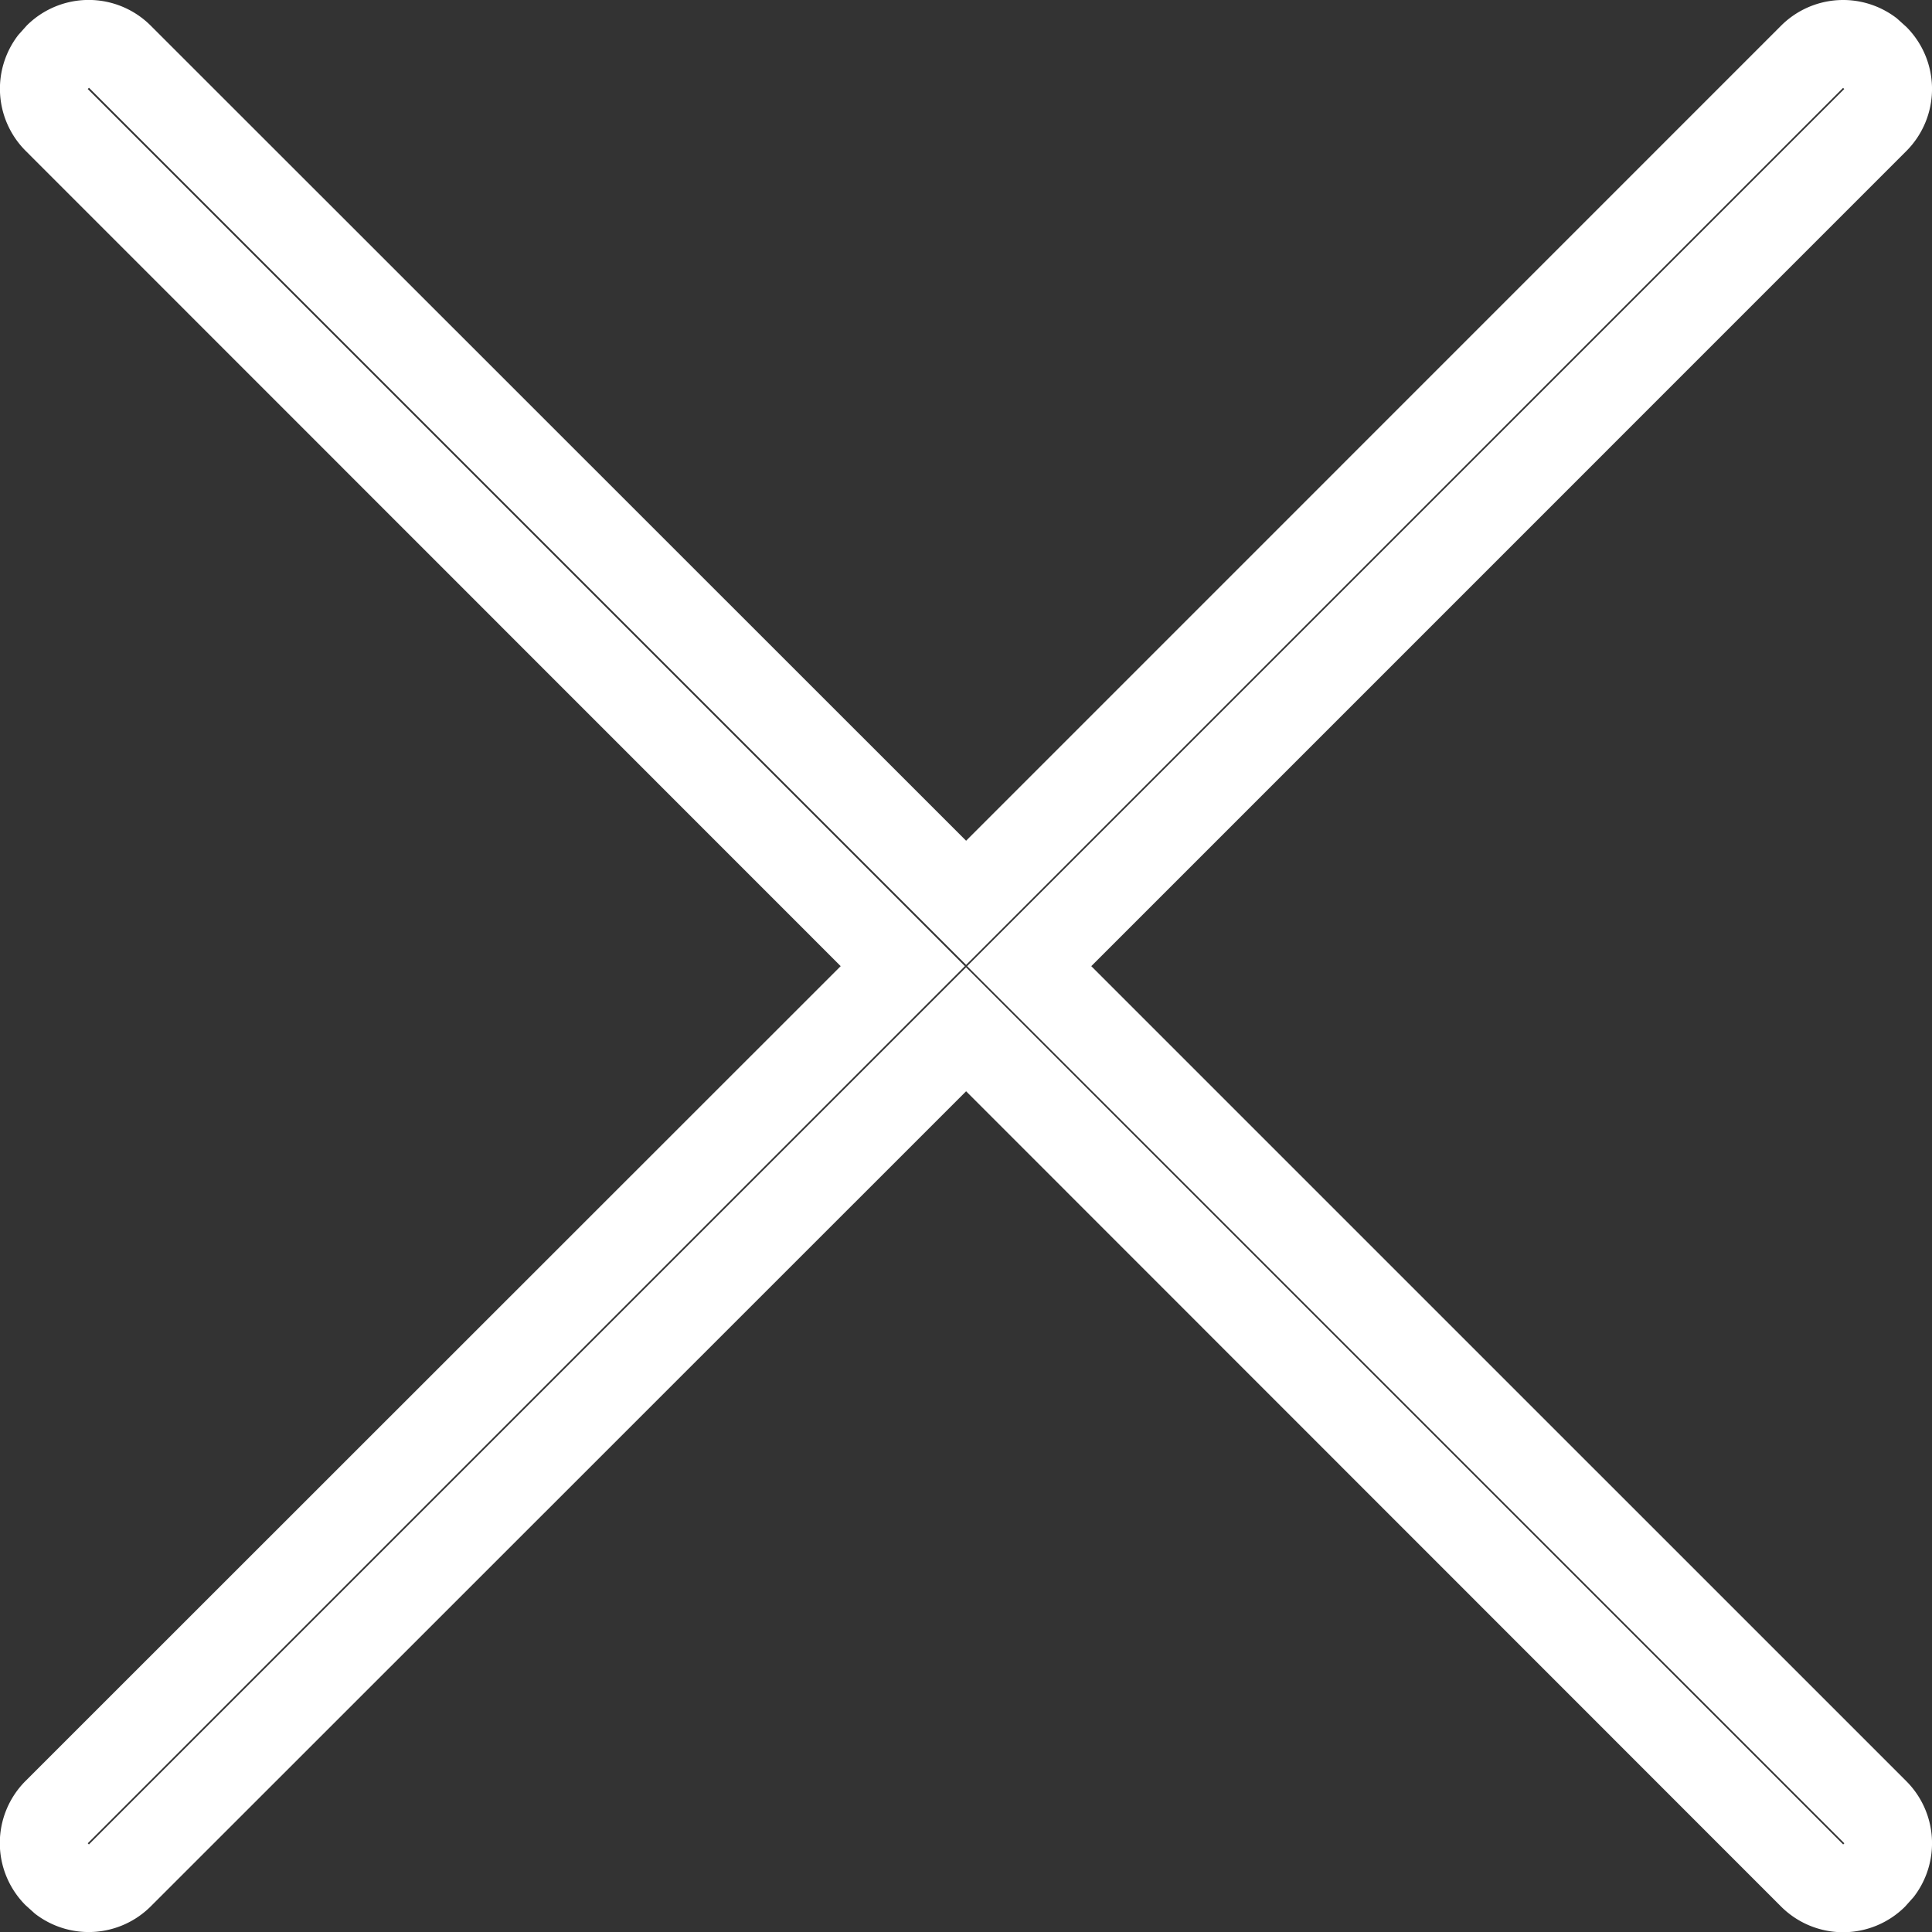 <svg xmlns="http://www.w3.org/2000/svg" width="50" height="50" viewBox="0 0 50 50">
  <rect x="0" y="0" width="50" height="50" fill="#333333" stroke="none"/>
  <g id="icons" transform="translate(0.004 0.004)">
    <g id="ui-gambling-website-lined-icnos-casinoshunter" transform="translate(-0.004 -0.004)">
      <g id="square-filled">
        <path id="cancel" d="M822.9,39.662,844,60.754,865.09,39.662a2.272,2.272,0,0,1,3-.189l.243.219a2.274,2.274,0,0,1,0,3.213L847.239,64l21.093,21.092a2.273,2.273,0,0,1,.189,3l-.218.244a2.271,2.271,0,0,1-3.213,0L844,67.238,822.9,88.331a2.272,2.272,0,0,1-3,.189l-.243-.219a2.274,2.274,0,0,1,0-3.213L840.754,64,819.661,42.9a2.273,2.273,0,0,1-.189-3l.218-.244A2.271,2.271,0,0,1,822.9,39.662ZM821.268,41.3l22.7,22.7-22.7,22.7.03.03,22.7-22.7,22.7,22.7.03-.03L844.026,64l22.7-22.7-.03-.03L844,63.967l-22.7-22.7Z" transform="translate(-818.997 -38.996)" fill="#fff"/>
      </g>
    </g>
  </g>
</svg>
